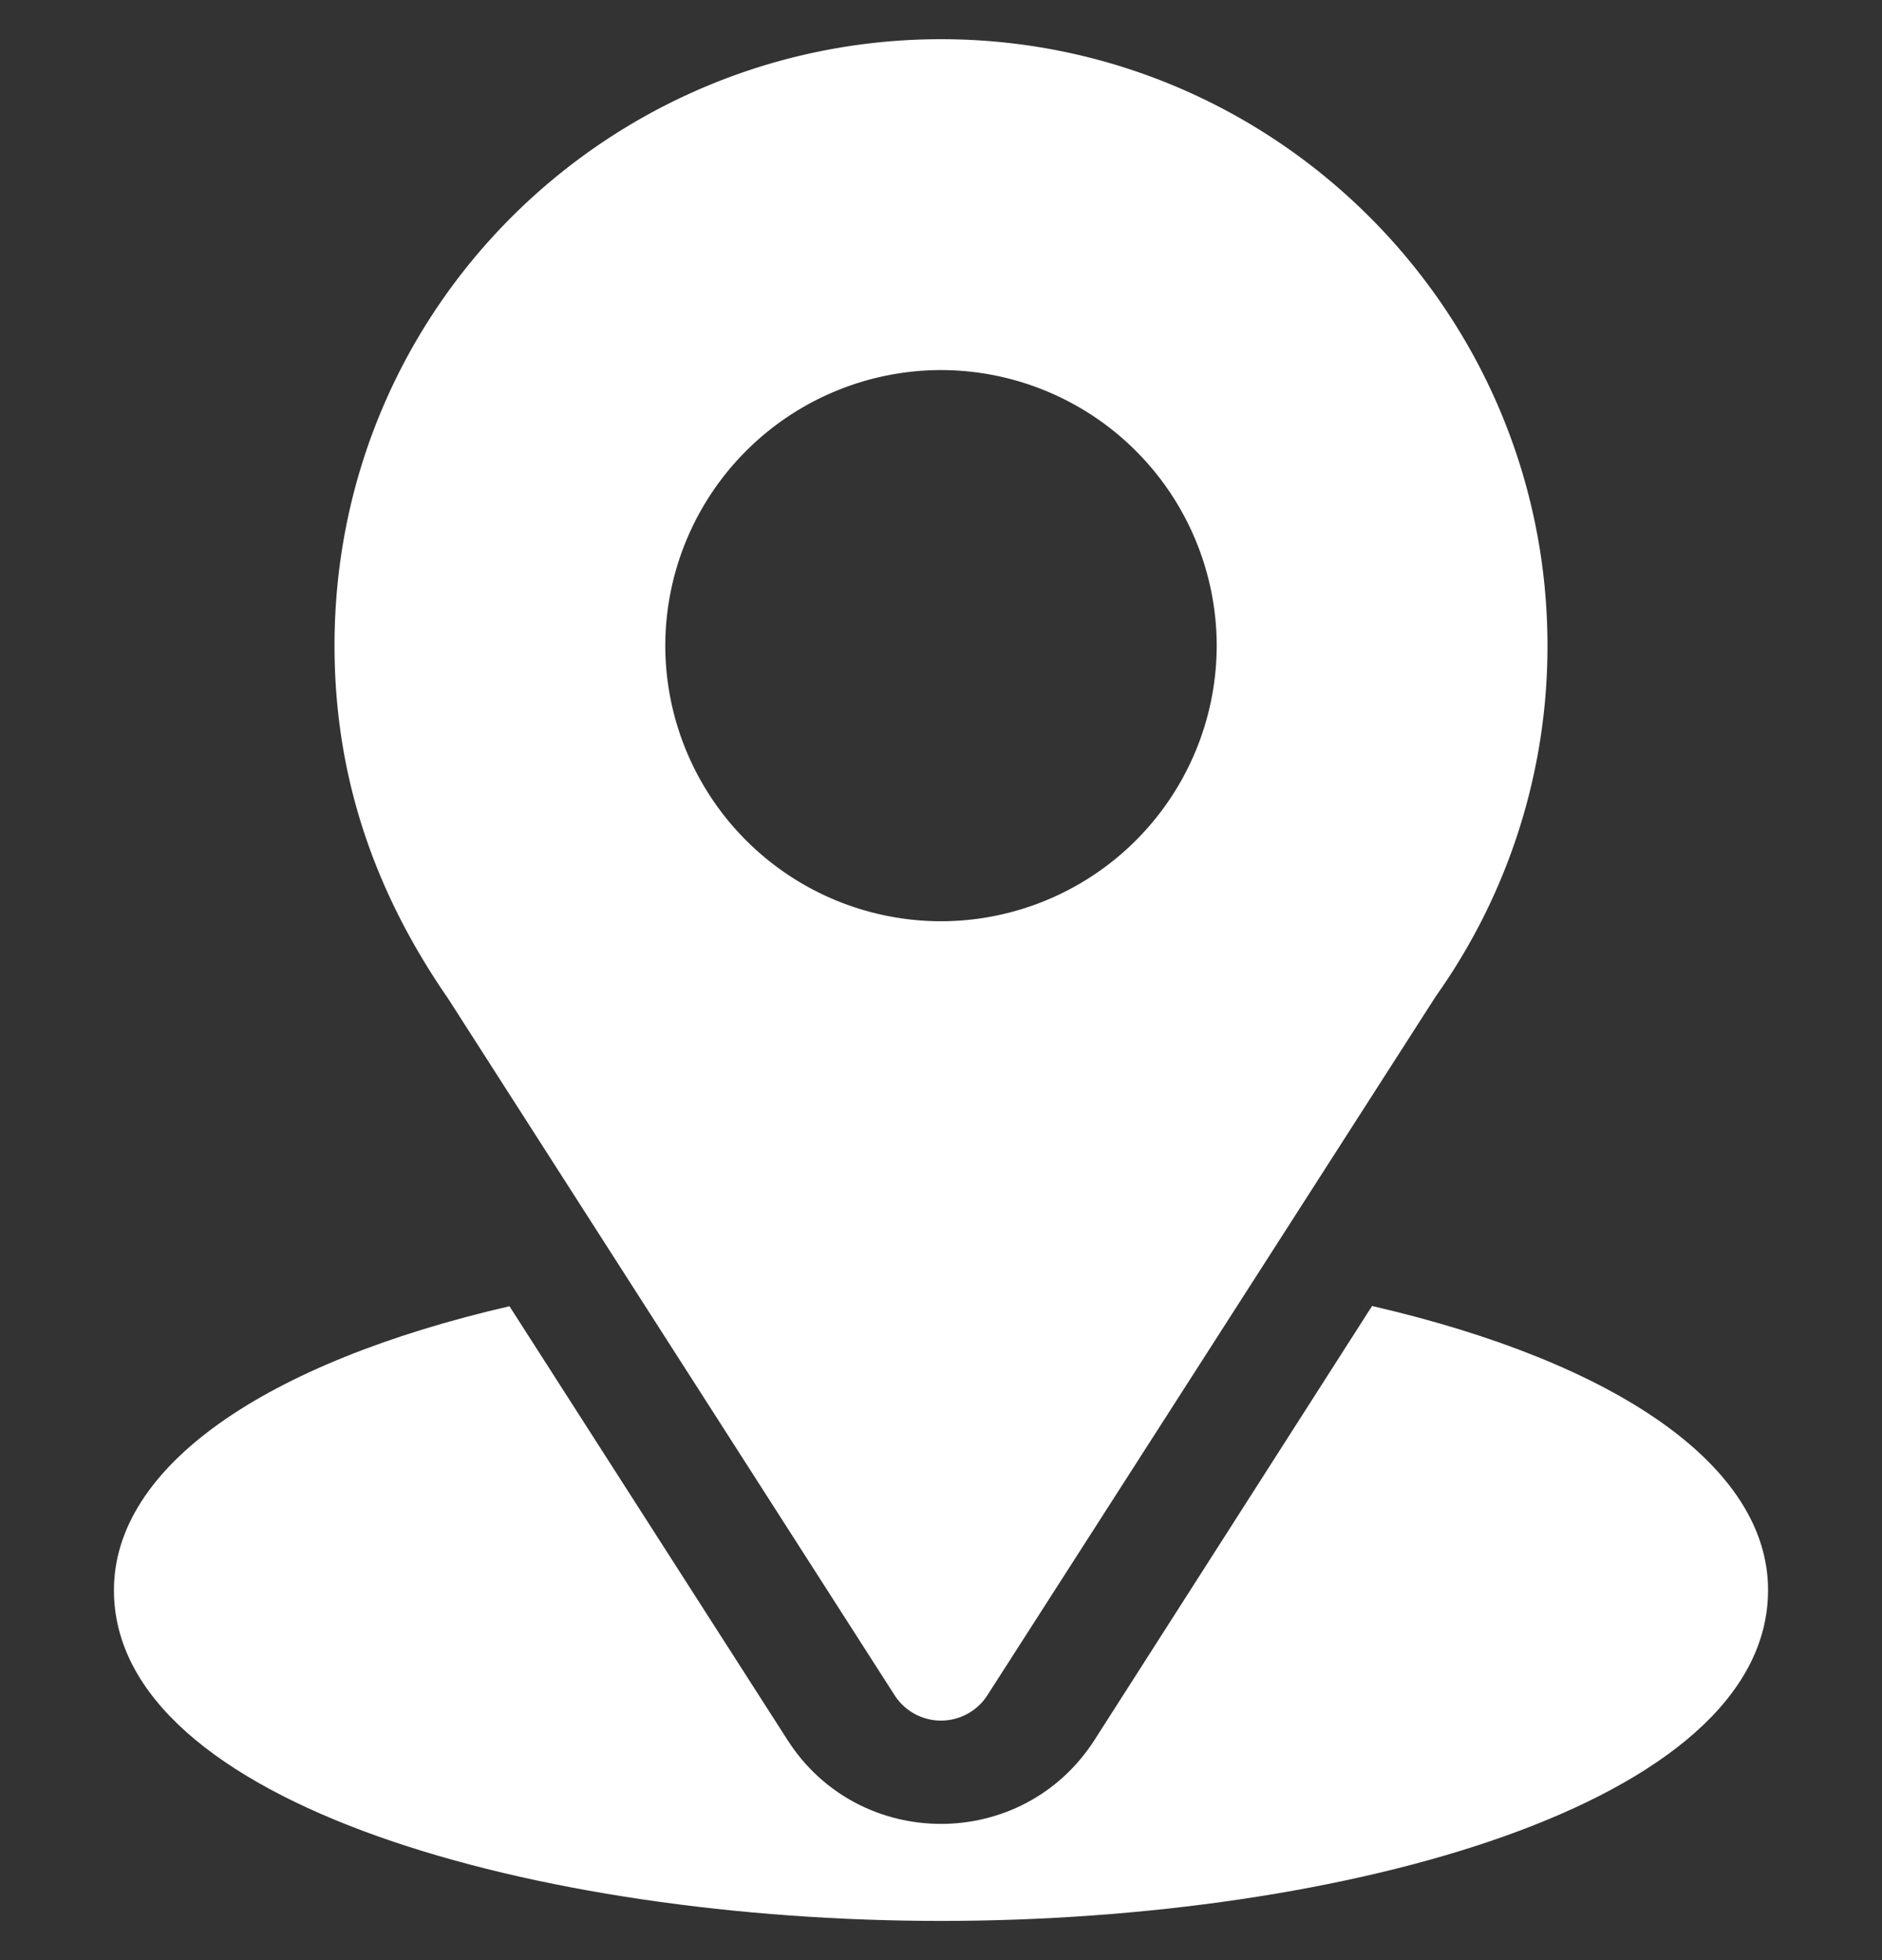 <svg width="24" height="25" fill="none" xmlns="http://www.w3.org/2000/svg"><rect width="100%" height="100%" fill="#333333" stroke="none"/><g clip-path="url(#clip0_2105_687)" fill="#fff"><path d="M12 .5C7.783.5 4.266 3.897 4.266 8.234c0 1.65.495 3.122 1.447 4.5l5.695 8.887a.703.703 0 001.184 0l5.72-8.917a7.7 7.7 0 001.422-4.47C19.734 3.97 16.264.5 12 .5zm0 11.25a3.52 3.52 0 01-3.516-3.516A3.52 3.52 0 0112 4.72a3.52 3.52 0 013.516 3.515A3.52 3.52 0 0112 11.75z"/><path d="M17.497 16.657l-3.54 5.536c-.917 1.428-3.002 1.424-3.914 0L6.497 16.66c-3.12.721-5.044 2.043-5.044 3.622C1.453 23.02 6.887 24.5 12 24.5s10.547-1.479 10.547-4.22c0-1.58-1.926-2.902-5.05-3.623z"/></g><defs><clipPath id="clip0_2105_687"><path fill="#fff" transform="translate(0 .5)" d="M0 0h24v24H0z"/></clipPath></defs></svg>